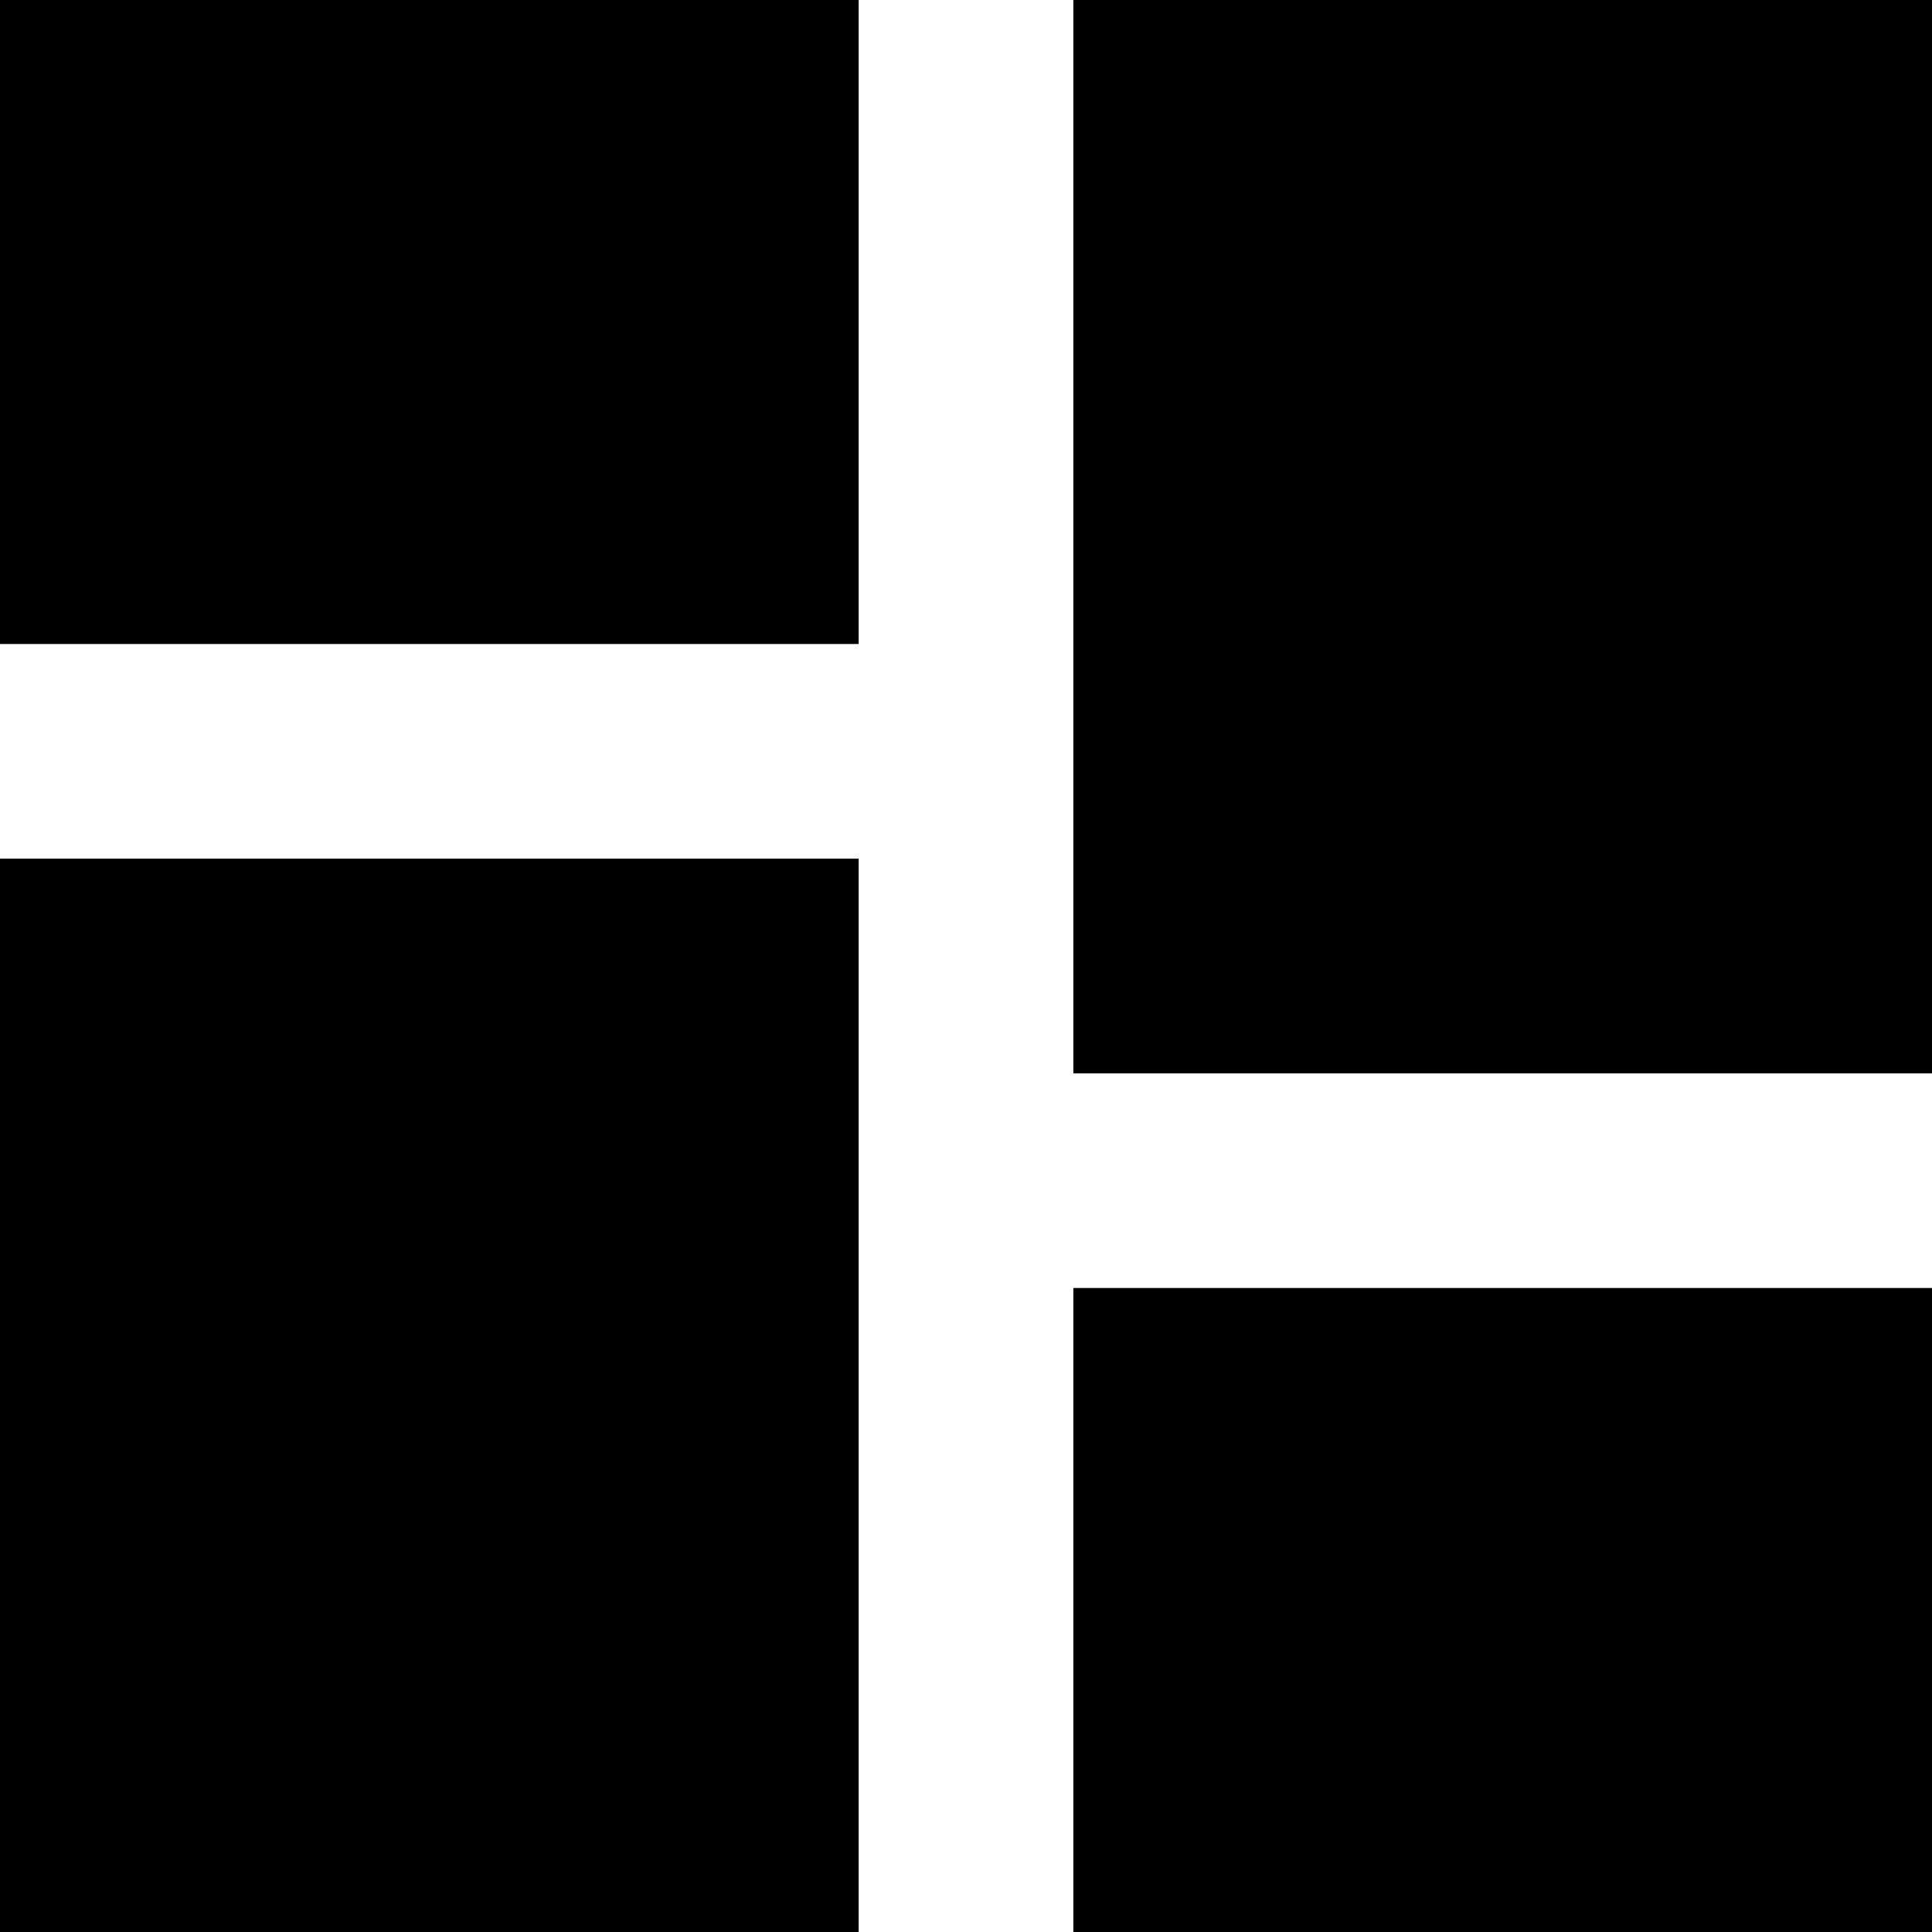 <?xml version="1.0" encoding="UTF-8"?>
<svg width="18px" height="18px" viewBox="0 0 18 18" version="1.1" xmlns="http://www.w3.org/2000/svg" xmlns:xlink="http://www.w3.org/1999/xlink">
    <title>Icon 1</title>
    <g id="Symbols" stroke="none" stroke-width="1" fill="none" fill-rule="evenodd">
        <g id="Menu" transform="translate(-38, -145)">
            <g id="Icon-1" transform="translate(35, 142)">
                <g id="grid-/-dashboard">
                    <path d="M11,9 L3,9 L3,3 L11,3 L11,9 L11,9 Z M21,13 L13,13 L13,3 L21,3 L21,13 L21,13 Z M3,21 L11,21 L11,11 L3,11 L3,21 L3,21 Z M13,21 L13,15 L21,15 L21,21 L13,21 L13,21 Z" fill="#000000" mask="url(#mask-3)"></path>
                </g>
            </g>
        </g>
    </g>
</svg>